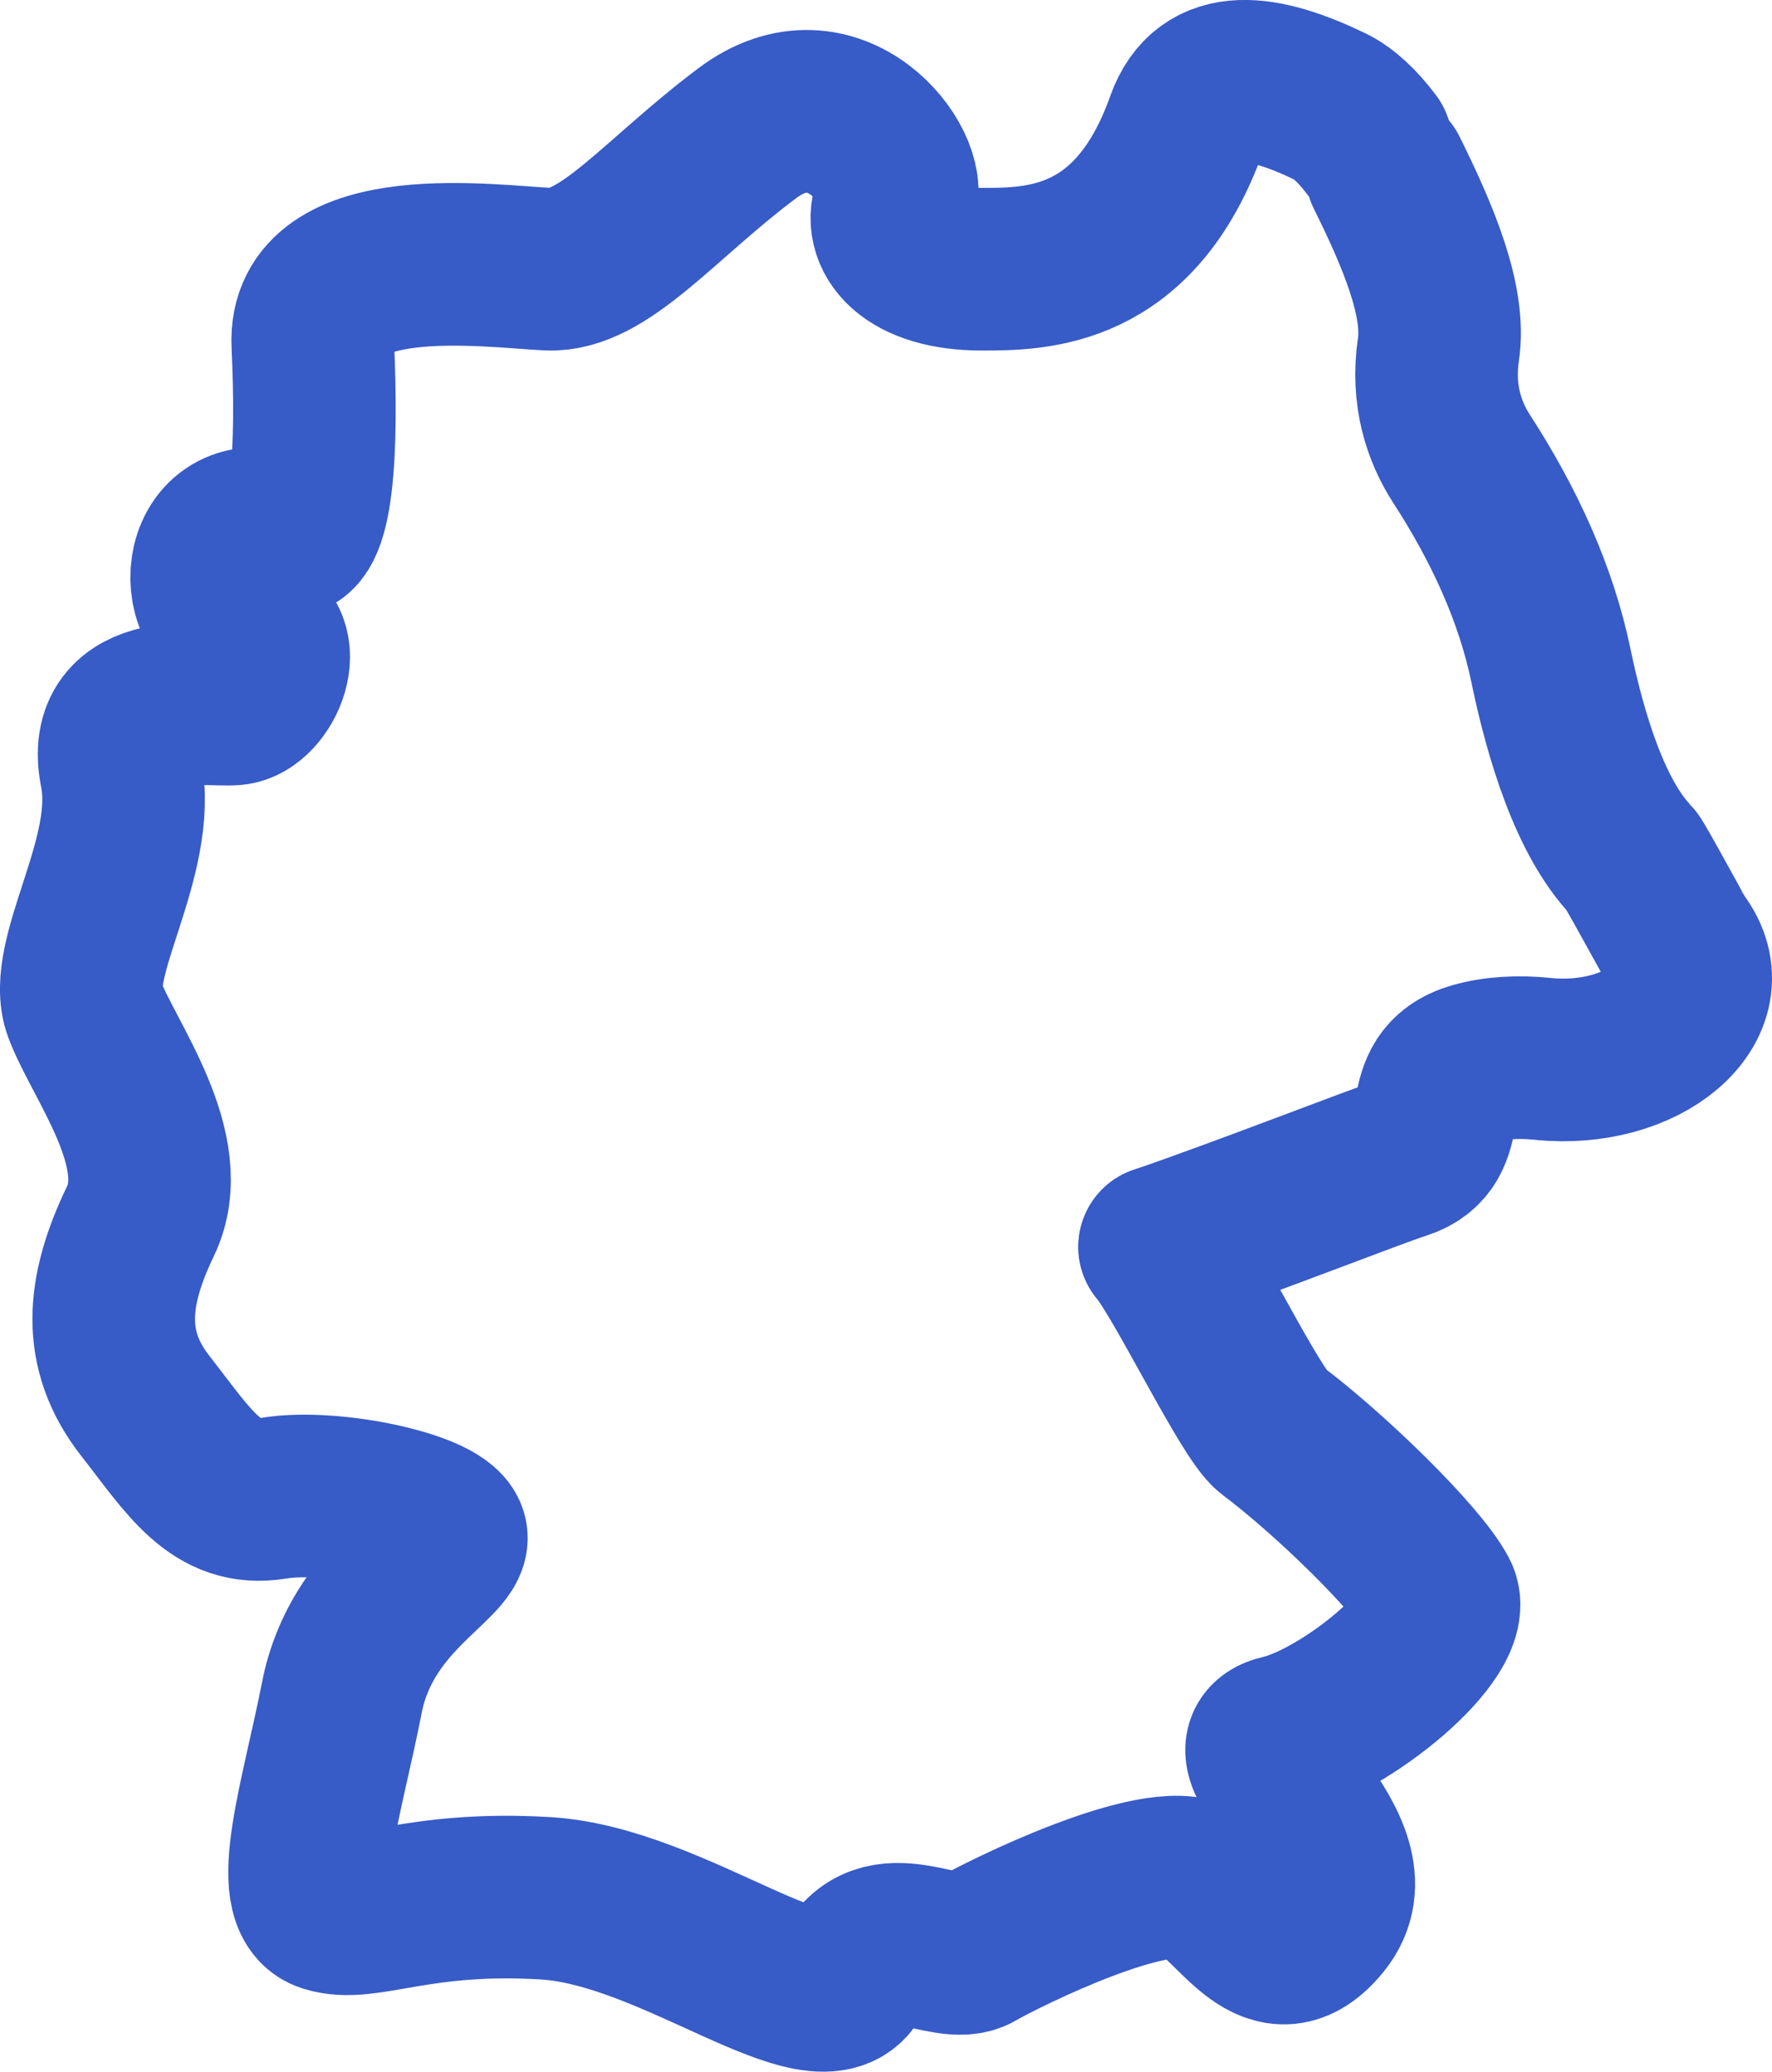 <?xml version="1.0" encoding="UTF-8"?>
<svg id="uuid-af700f36-388f-4f4d-96a0-ef1c29b79e5c" data-name="Ebene 1" xmlns="http://www.w3.org/2000/svg" width="436" height="509.53" viewBox="0 0 436 509.53">
  <defs>
    <style>
      .uuid-2fc9df1b-8d97-4bb7-a147-8df84c54df6d {
        fill: none;
        stroke: #375bc7;
        stroke-linecap: round;
        stroke-linejoin: round;
        stroke-width: 40px;
      }
    </style>
  </defs>
  <path class="uuid-2fc9df1b-8d97-4bb7-a147-8df84c54df6d" d="m337.35,35.43c-3.29-4.35-6.73-7.61-10.11-9.24-16.13-7.77-30.16-10.12-35.24,4.18-12.74,35.84-36.97,35.84-50.49,35.84-17.46,0-24.77-8.36-21.19-16.73s-14.93-32.85-36.44-16.73-35.24,34.05-48.98,33.45c-13.74-.6-59.14-7.17-57.94,18.52,1.2,25.69-.02,49.43-7.28,46.63-19.83-7.65-23.1,19.15-8.85,23.26,10.22,2.94,3.67,17.92-3.24,18.52s-32-4.18-27.82,16.73c4.18,20.91-13.74,45.73-8.96,58.41s22.1,34.78,13.74,52.1-9.56,31.66,1.2,45.4,17.32,25.09,31.66,22.7c14.34-2.39,41.81,3.58,42.41,9.56.6,5.97-20.91,14.93-25.69,39.42s-13.14,49.58-3.58,52.56c9.56,2.99,22.1-5.06,53.76-3.13s68.12,33.59,75.28,18.66c7.16-14.93,23.28-1.79,30.45-5.97s44.8-22.7,54.95-16.73c10.15,5.97,18.06,24.02,29.87,9.56,14.7-18.01-25.09-41.81-9.56-45.4,15.53-3.58,43.01-25.69,38.23-34.64-4.78-8.96-26.28-29.87-40.62-40.62-5.1-3.82-21.27-37.47-27.59-45.07"/>
  <path class="uuid-2fc9df1b-8d97-4bb7-a147-8df84c54df6d" d="m285.32,306.66c20.95-7.17,53.09-19.78,59.18-21.68,14.01-4.38,3.23-19.04,18.32-23.43,4.85-1.41,10.81-1.74,16.71-1.13,24.84,2.57,44.47-13.88,33.23-28.71-.75-.99-10.48-19.14-11.42-20.11-9.94-10.34-16.07-30.22-19.74-47.93-3.64-17.52-11.41-34.5-21.94-50.76-4.35-6.72-7.4-15.68-5.73-27.01,1.77-11.97-5.09-28.02-12.72-43.41"/>
</svg>